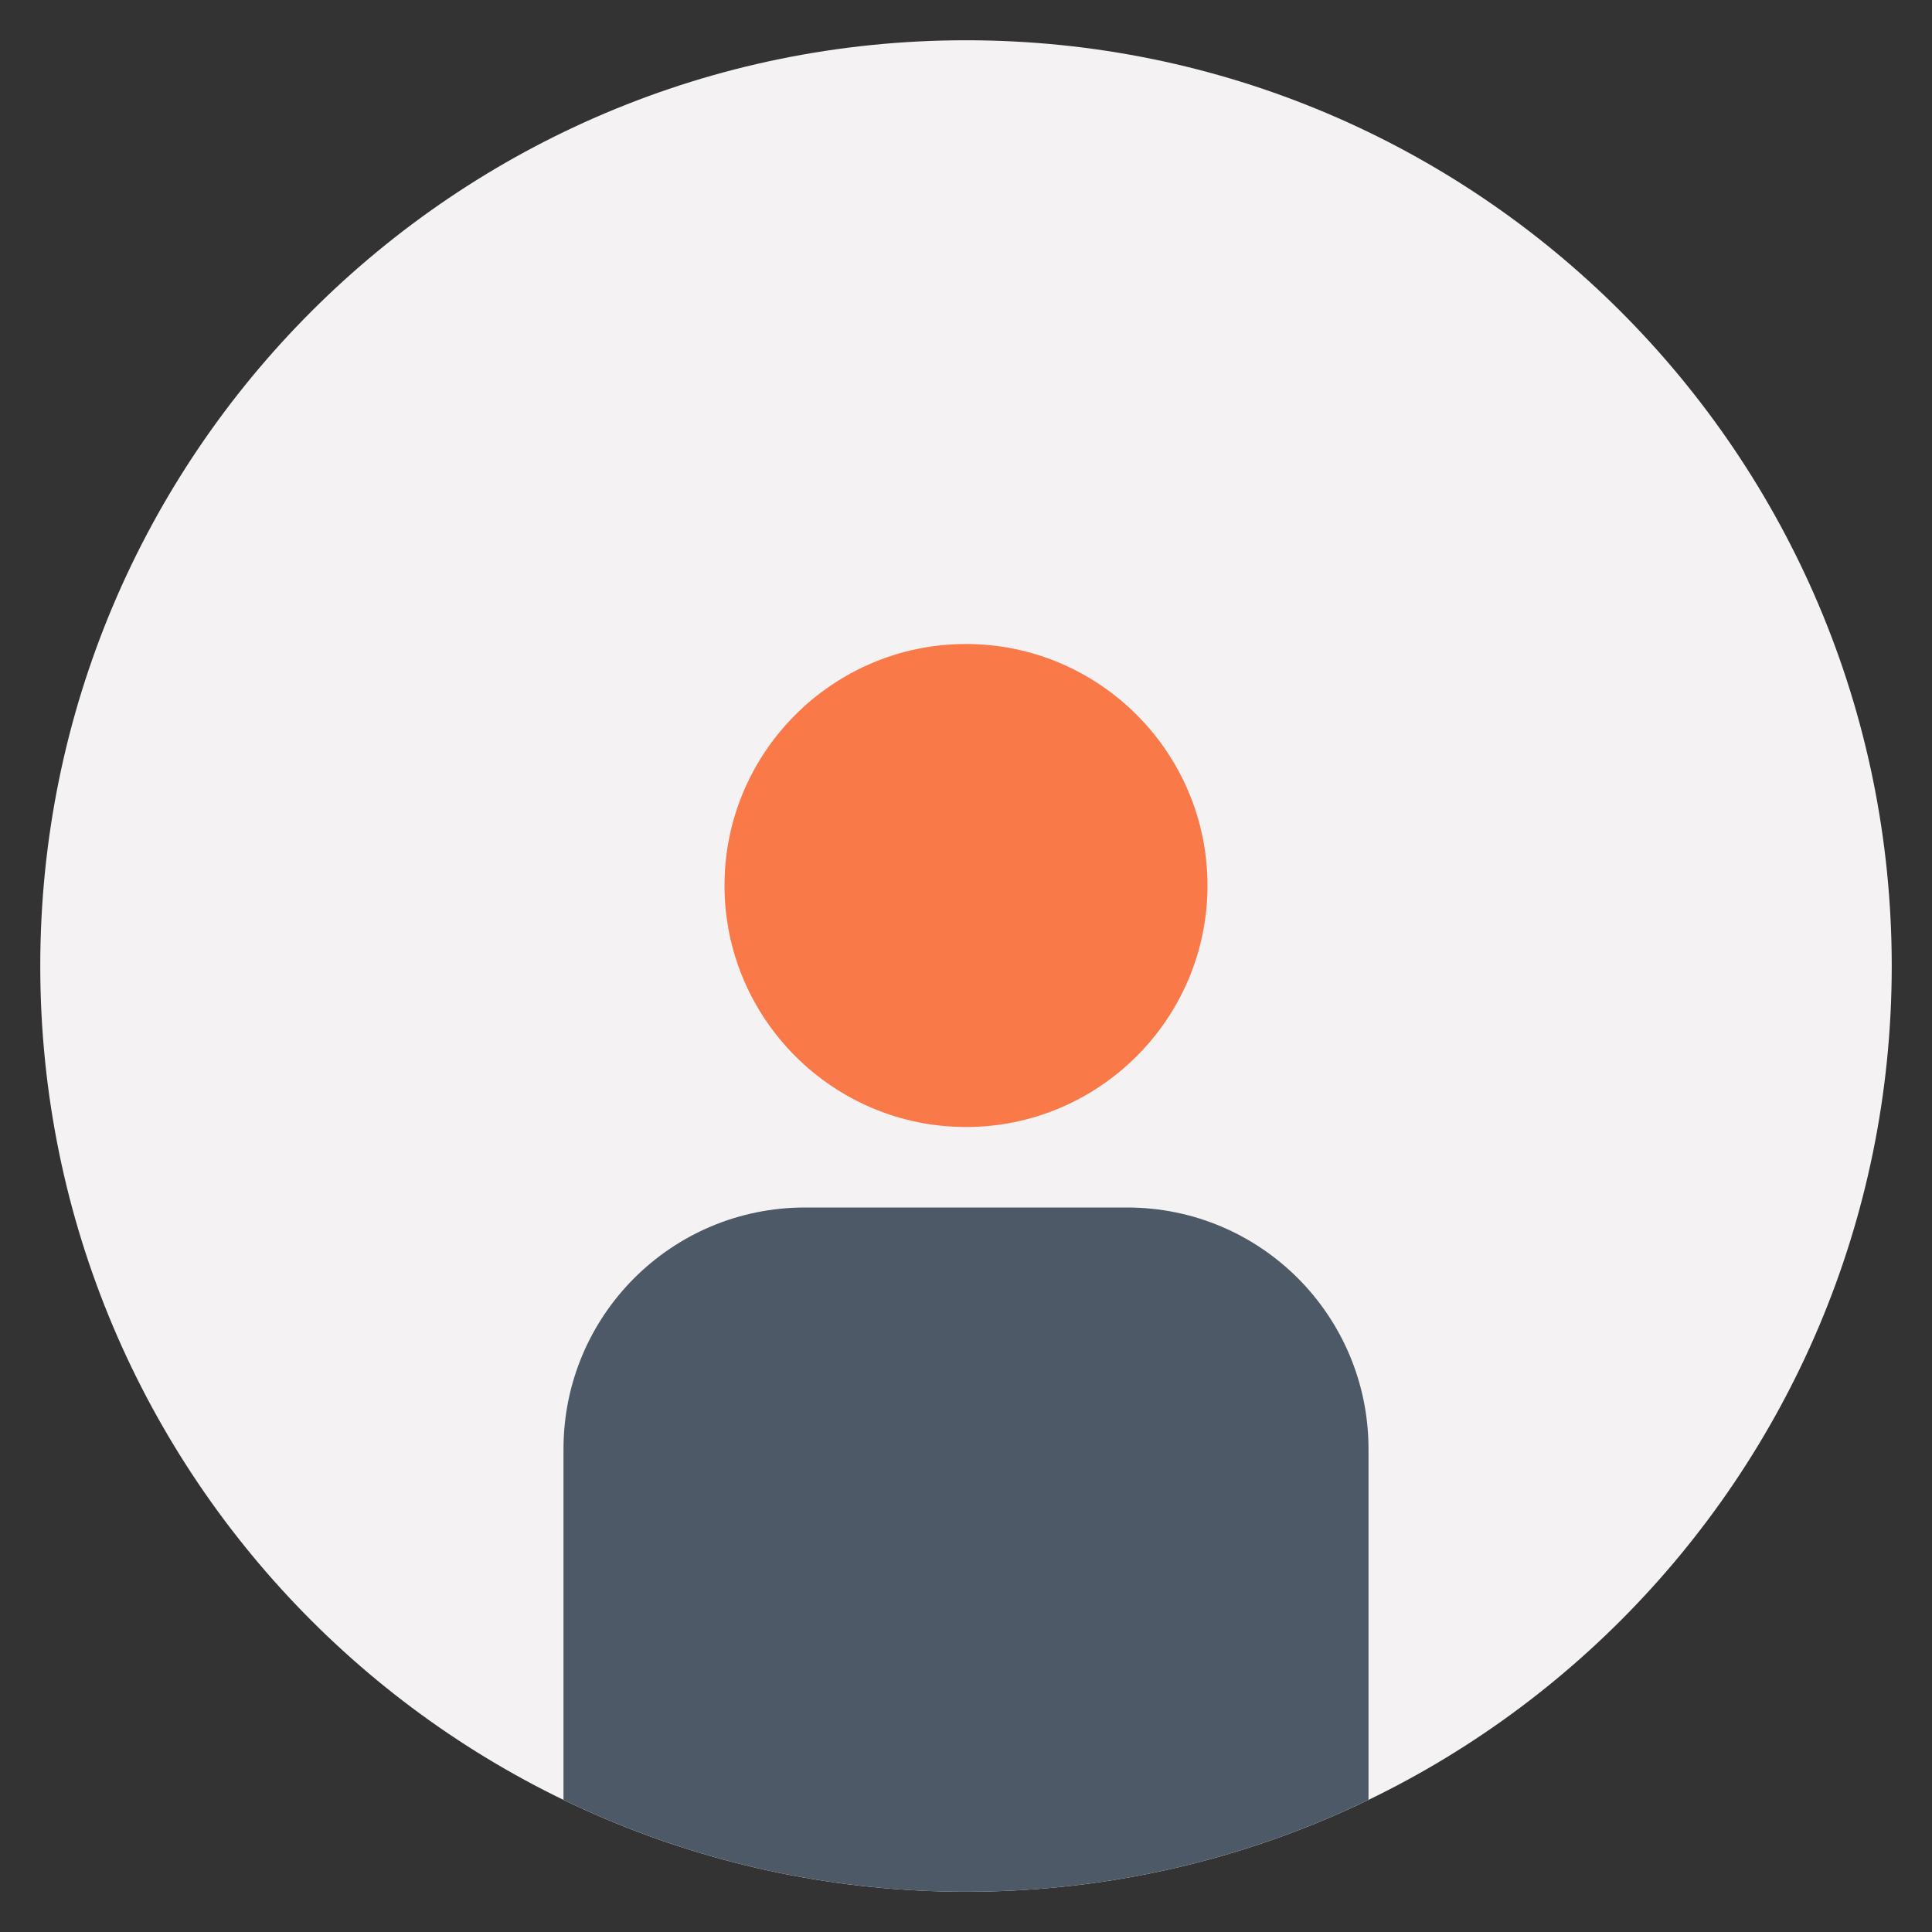 <?xml version="1.0" encoding="utf-8"?>
<svg xmlns="http://www.w3.org/2000/svg" fill="none" height="100%" overflow="visible" preserveAspectRatio="none" style="display: block;" viewBox="0 0 56 56" width="100%">
<rect x="0" y="0" width="56" height="56" fill="#333333" stroke="none"/>
<g id="single-circle-39 1">
<g id="Group">
<path d="M28 54.833C42.82 54.833 54.833 42.82 54.833 28C54.833 13.18 42.82 1.167 28 1.167C13.18 1.167 1.167 13.18 1.167 28C1.167 42.82 13.18 54.833 28 54.833Z" fill="#F4F2F2" id="Vector"/>
<path clip-rule="evenodd" d="M28 18.667C24.141 18.667 21 21.807 21 25.667C21 29.527 24.141 32.667 28 32.667C31.859 32.667 35 29.527 35 25.667C35 21.807 31.859 18.667 28 18.667Z" fill="#FA7949" fill-rule="evenodd" id="Vector_2"/>
<path clip-rule="evenodd" d="M32.666 35H23.334C19.468 35 16.333 38.124 16.333 42.004V52.17C19.861 53.876 23.819 54.833 28 54.833C32.181 54.833 36.139 53.876 39.667 52.17V42.004C39.667 38.136 36.544 35 32.666 35Z" fill="#4D5967" fill-rule="evenodd" id="Vector_3"/>
</g>
</g>
</svg>
